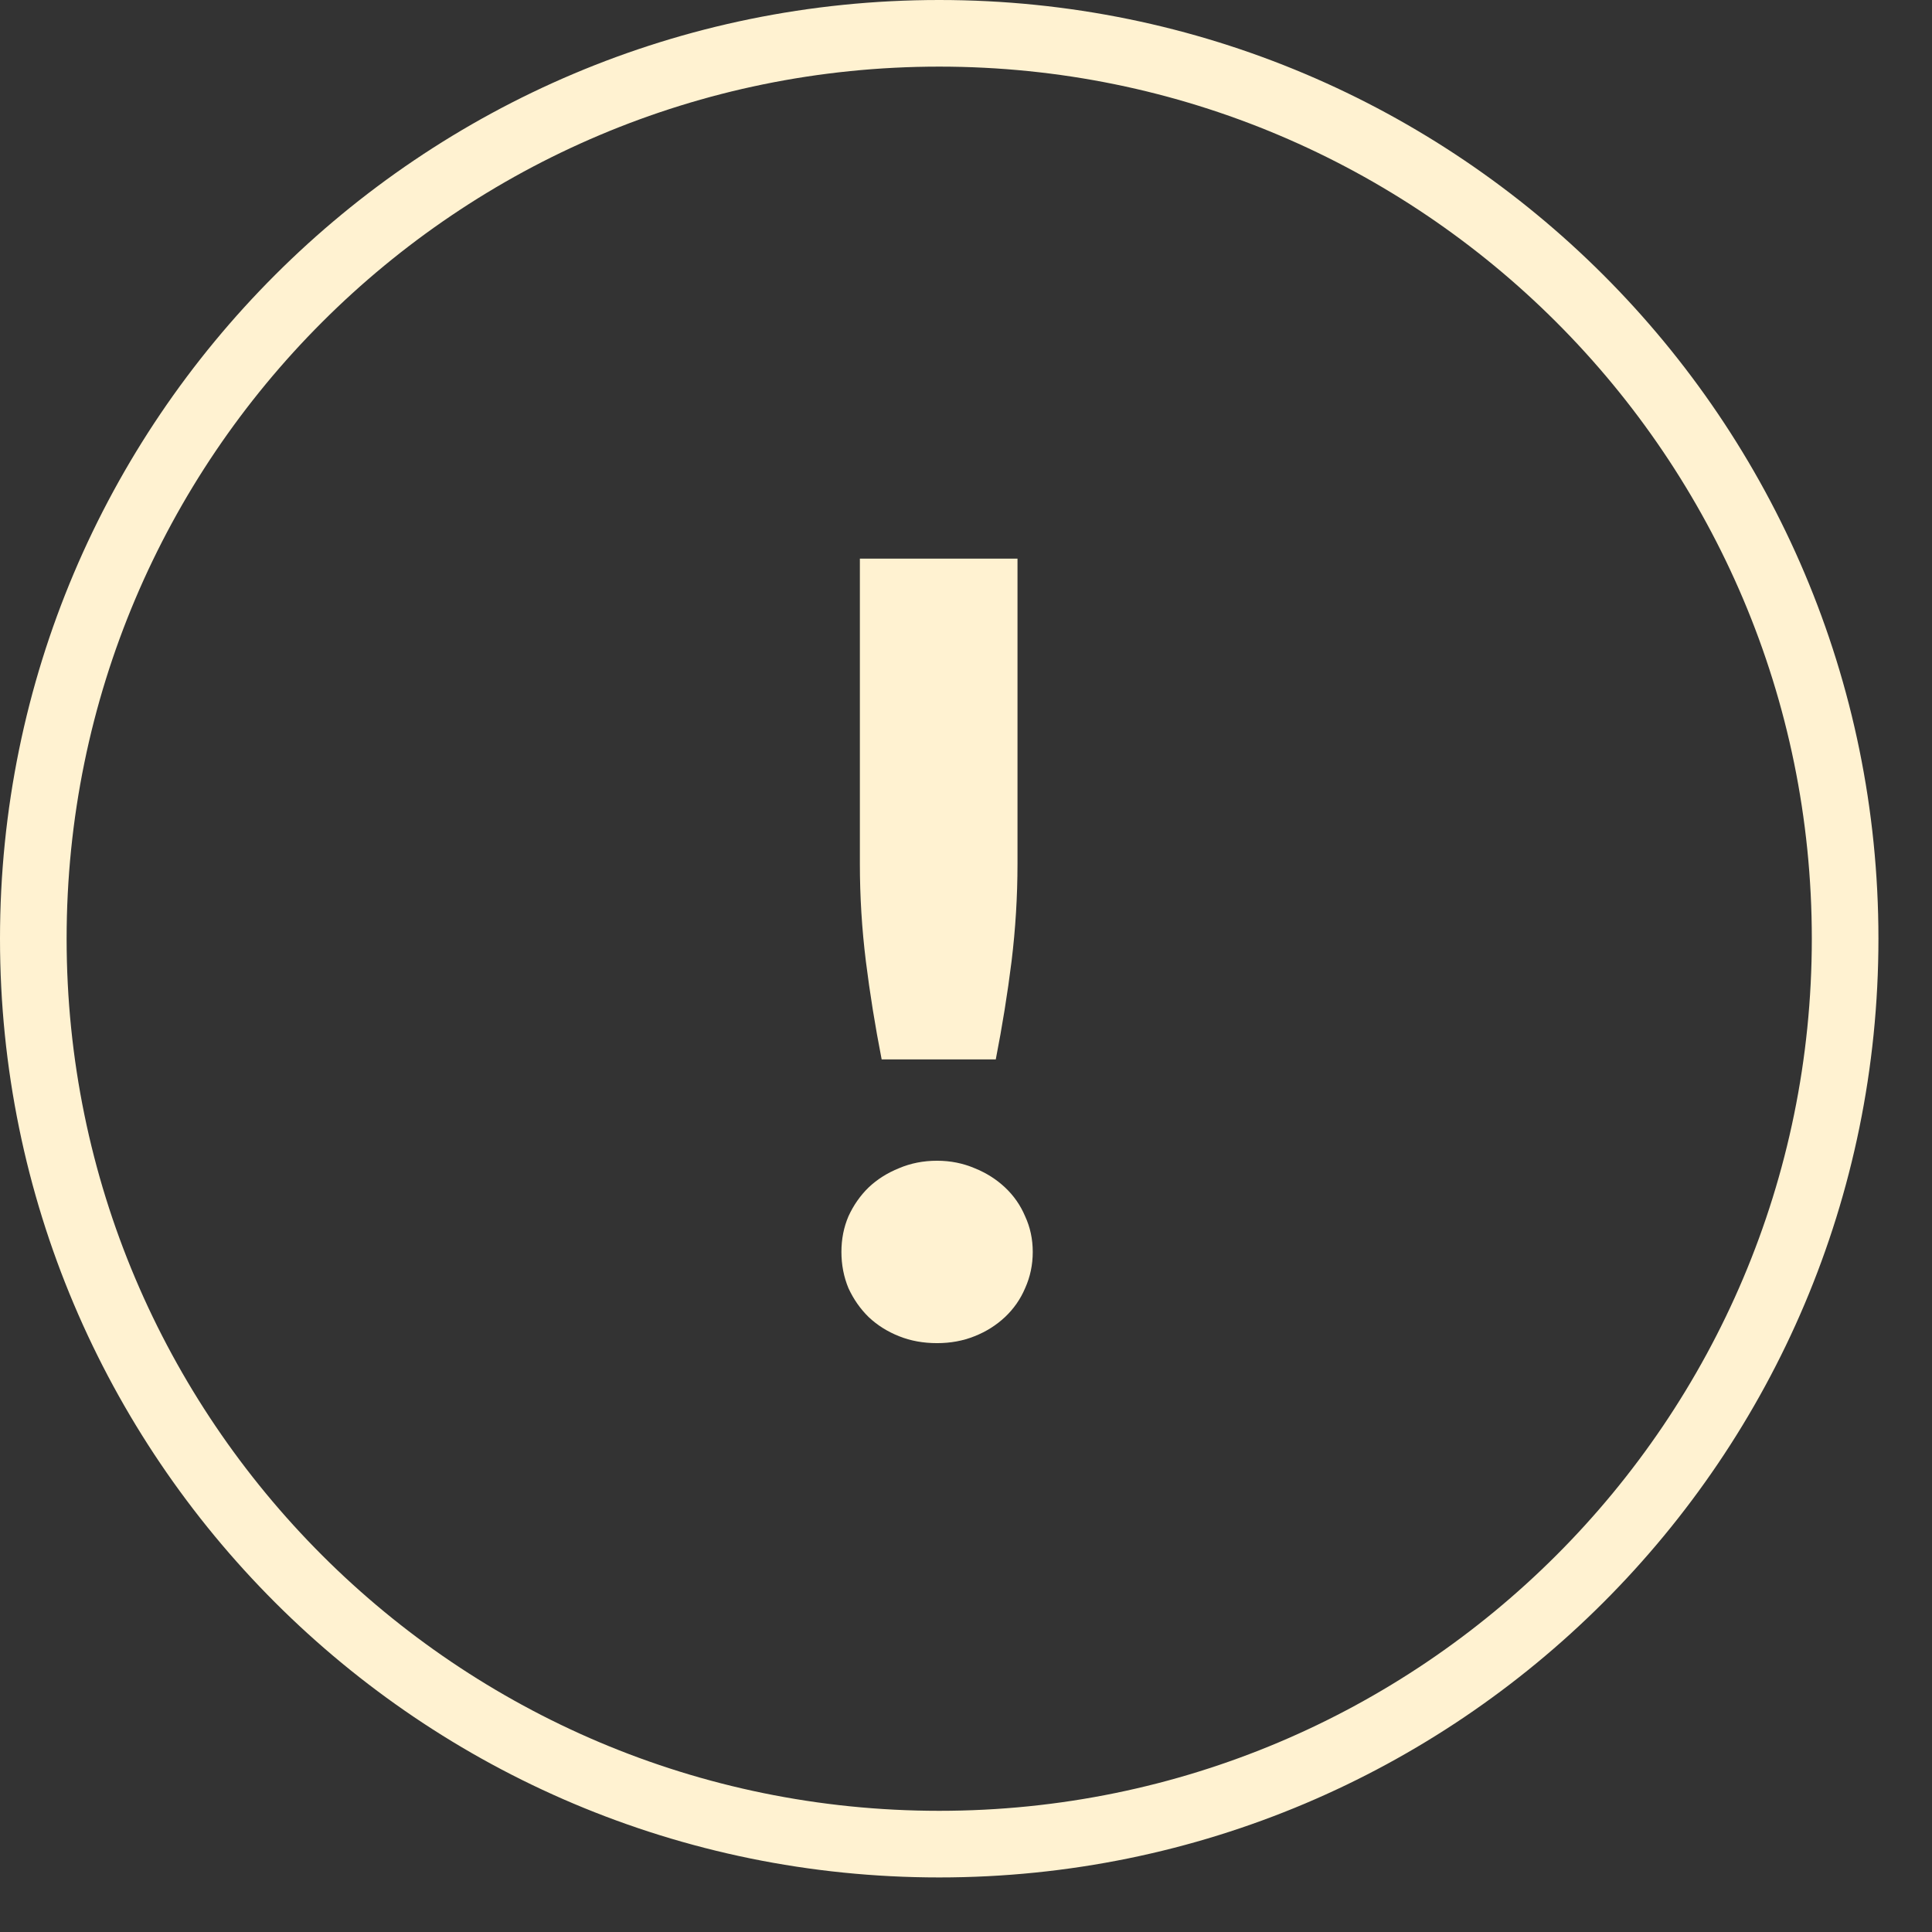 <svg width="29" height="29" viewBox="0 0 29 29" fill="none" xmlns="http://www.w3.org/2000/svg">
<rect x="0" y="0" width="29" height="29" fill="#333333" stroke="none"/>
<path d="M27.696 14.09C27.696 21.596 21.608 27.681 14.098 27.681C6.588 27.681 0.5 21.596 0.5 14.09C0.5 6.585 6.588 0.5 14.098 0.5C21.608 0.5 27.696 6.585 27.696 14.09Z" stroke="#FFF2D1"/>
<path d="M15.273 8.385V12.964C15.273 13.455 15.243 13.944 15.184 14.429C15.124 14.909 15.045 15.401 14.947 15.902H13.234C13.136 15.401 13.057 14.909 12.997 14.429C12.937 13.944 12.907 13.455 12.907 12.964V8.385H15.273ZM12.63 18.792C12.63 18.6 12.665 18.422 12.736 18.256C12.812 18.09 12.913 17.946 13.038 17.824C13.168 17.701 13.321 17.605 13.495 17.535C13.669 17.461 13.859 17.423 14.066 17.423C14.267 17.423 14.455 17.461 14.629 17.535C14.803 17.605 14.955 17.701 15.086 17.824C15.216 17.946 15.317 18.09 15.387 18.256C15.464 18.422 15.502 18.6 15.502 18.792C15.502 18.985 15.464 19.166 15.387 19.337C15.317 19.502 15.216 19.646 15.086 19.769C14.955 19.892 14.803 19.988 14.629 20.057C14.455 20.127 14.267 20.161 14.066 20.161C13.859 20.161 13.669 20.127 13.495 20.057C13.321 19.988 13.168 19.892 13.038 19.769C12.913 19.646 12.812 19.502 12.736 19.337C12.665 19.166 12.63 18.985 12.63 18.792Z" fill="#FFF2D1"/>
</svg>
